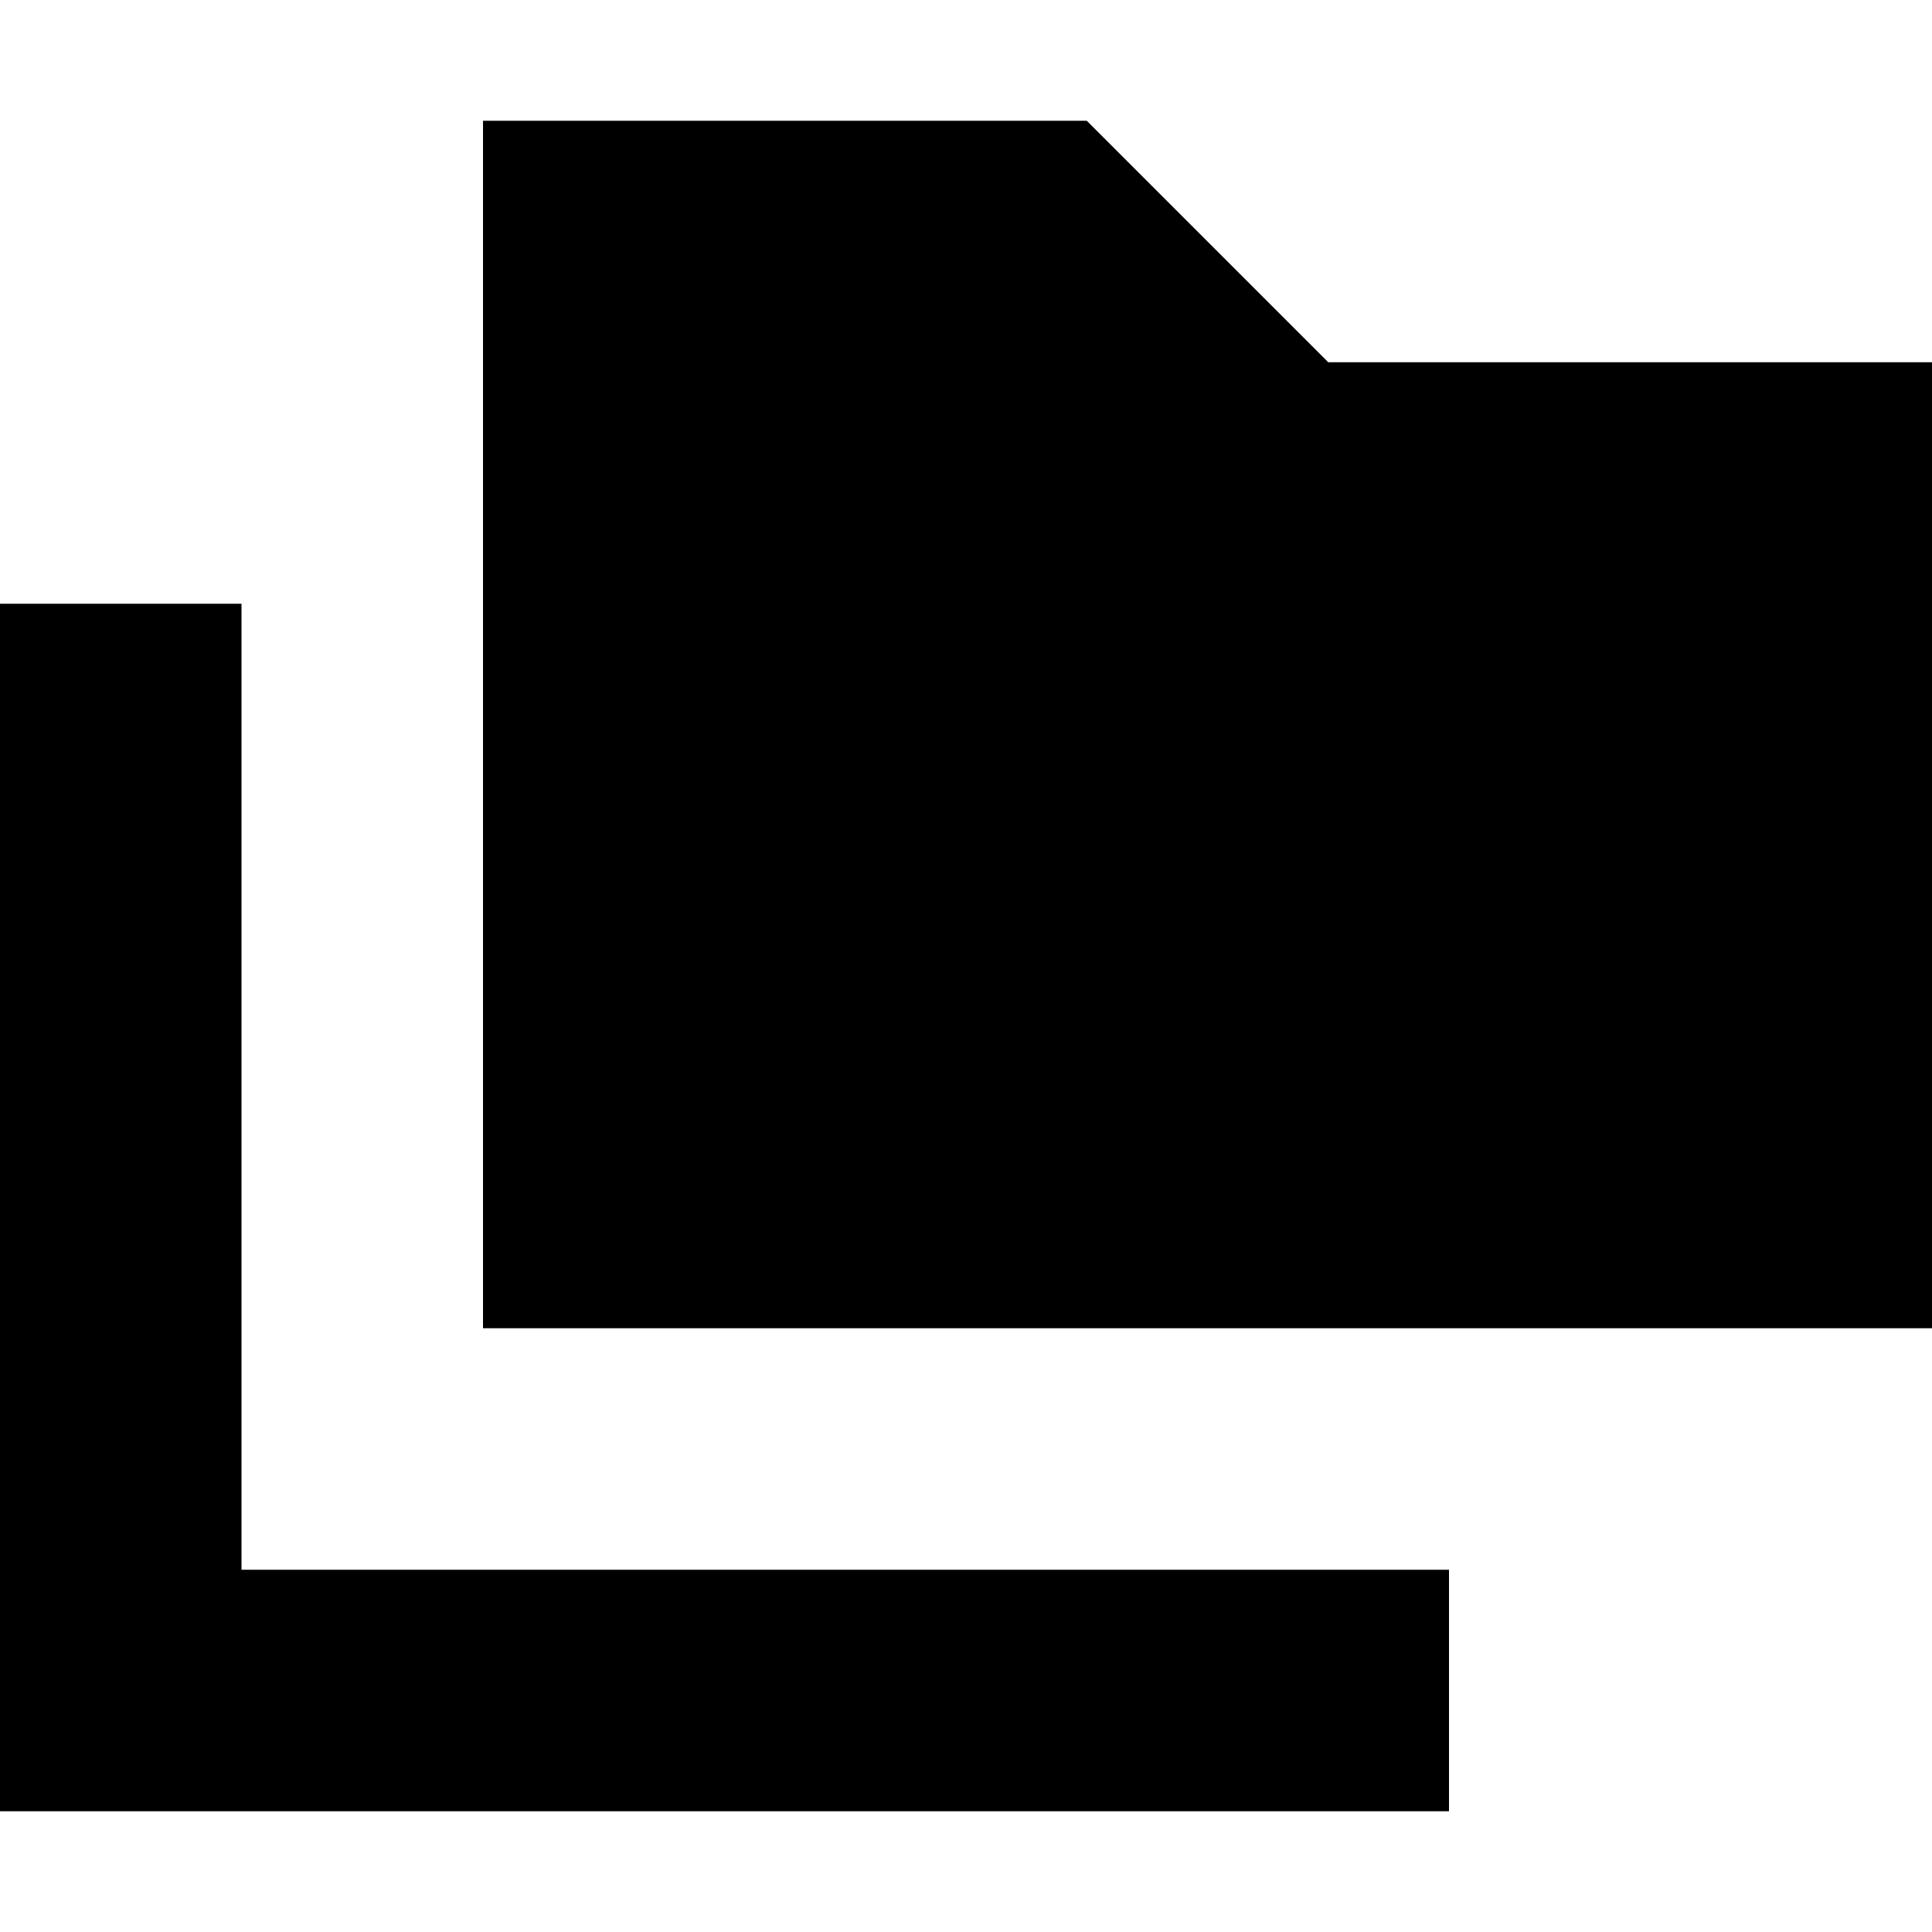 <?xml version="1.0" encoding="utf-8"?>
<svg width="800px" height="800px" viewBox="0 0 16 16" fill="none" xmlns="http://www.w3.org/2000/svg">
<path d="M9 1H4V11H16V3H11L9 1Z" fill="#000000"/>
<path d="M0 5V15H12V13H2V5H0Z" fill="#000000"/>
</svg>